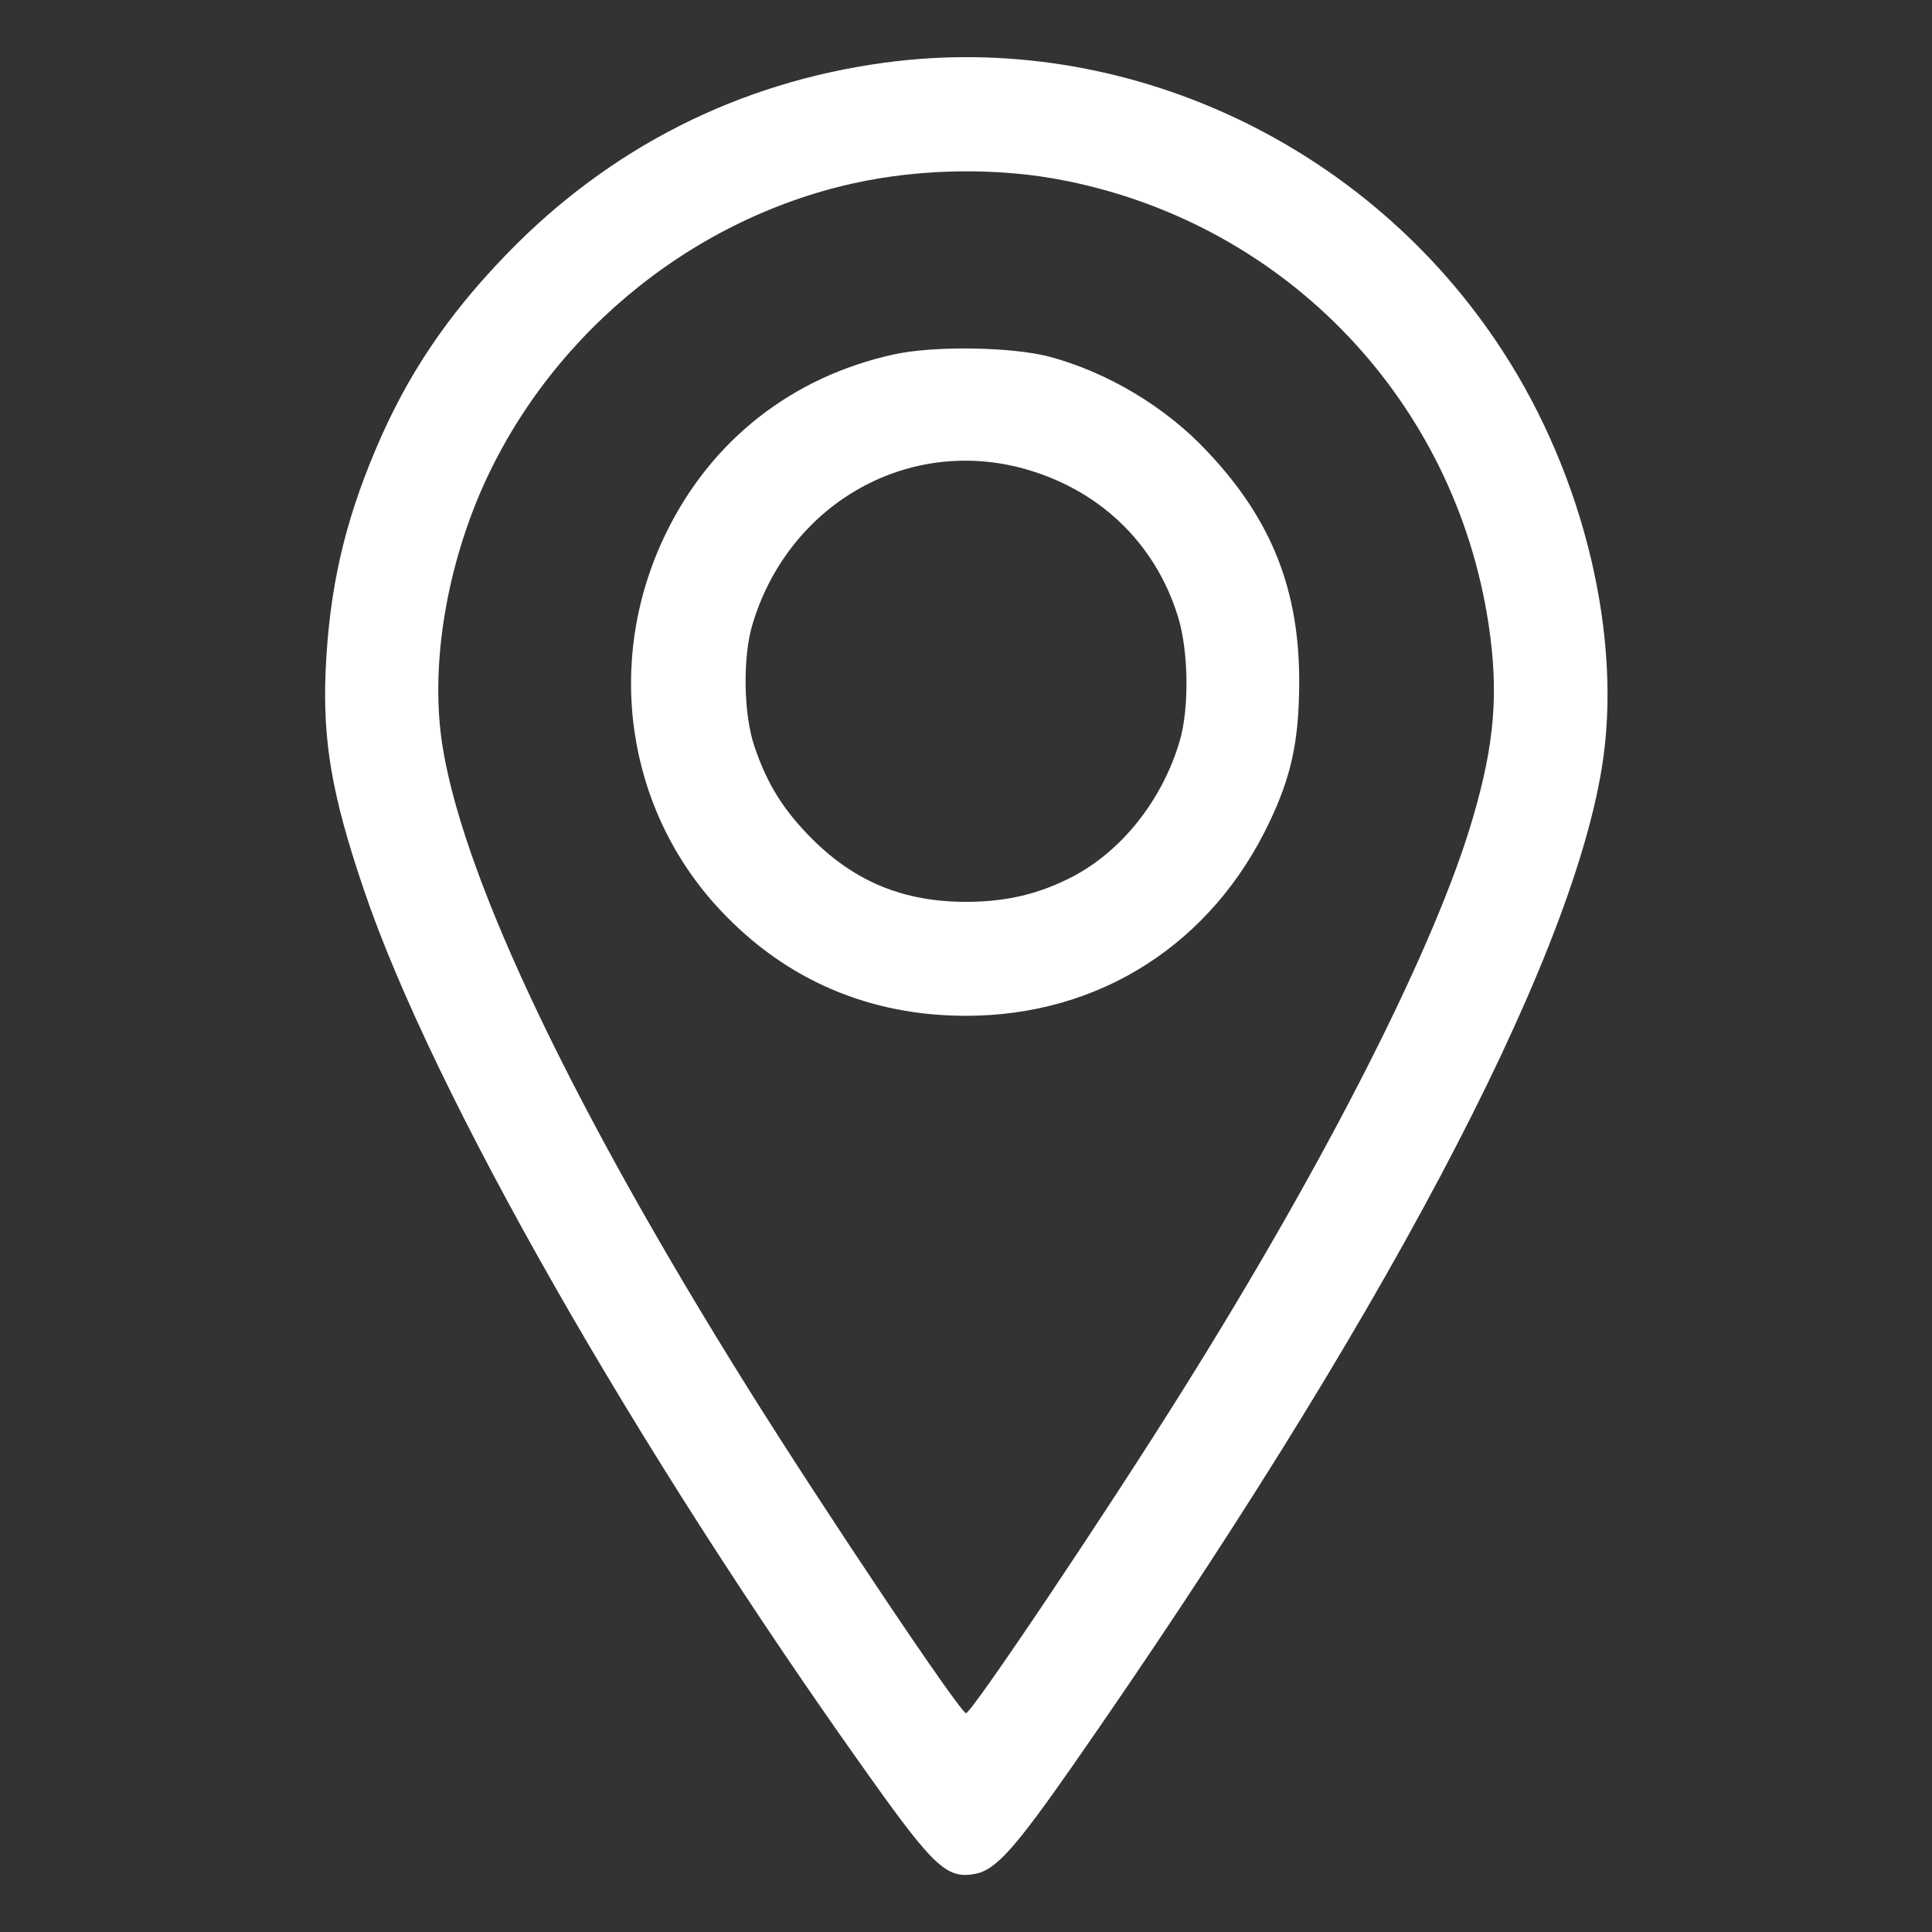 <svg xmlns="http://www.w3.org/2000/svg"
     width="512pt" height="512pt" viewBox="0 0 512 512"
     preserveAspectRatio="xMidYMid meet">
  <rect x="0" y="0" width="512" height="512" fill="#333333" stroke="none"/>
  <g transform="translate(0,512) scale(0.1,-0.1)"
     fill="white" stroke="none">
    <path d="M2345 4954 c-387 -52 -728 -225 -1000 -505 -161 -166 -267 -325 -349
-519 -84 -198 -123 -370 -133 -586 -8 -188 16 -331 101 -581 181 -536 720
-1482 1341 -2352 170 -239 205 -271 279 -257 55 10 106 68 259 287 816 1171
1316 2116 1402 2644 56 343 -46 772 -263 1105 -356 549 -1001 850 -1637 764z
m484 -314 c584 -119 1027 -585 1116 -1175 27 -180 16 -315 -41 -510 -97 -336
-384 -903 -767 -1515 -205 -328 -562 -860 -577 -860 -15 0 -372 532 -579 863
-458 733 -745 1332 -806 1686 -35 197 -1 445 90 667 173 419 554 740 996 838
180 40 389 43 568 6z"/>
    <path d="M2370 4181 c-271 -59 -486 -228 -606 -476 -163 -336 -105 -731 145
-997 173 -185 395 -280 651 -280 354 0 652 191 805 515 57 120 77 213 78 362
2 249 -72 437 -243 618 -111 119 -266 211 -420 252 -100 26 -305 29 -410 6z
m332 -300 c206 -53 359 -197 420 -396 28 -91 30 -243 4 -330 -46 -155 -152
-289 -283 -358 -89 -46 -175 -67 -283 -67 -163 0 -292 52 -406 165 -77 77
-120 145 -154 245 -30 86 -32 238 -6 325 94 314 401 494 708 416z"/>
  </g>
</svg>
